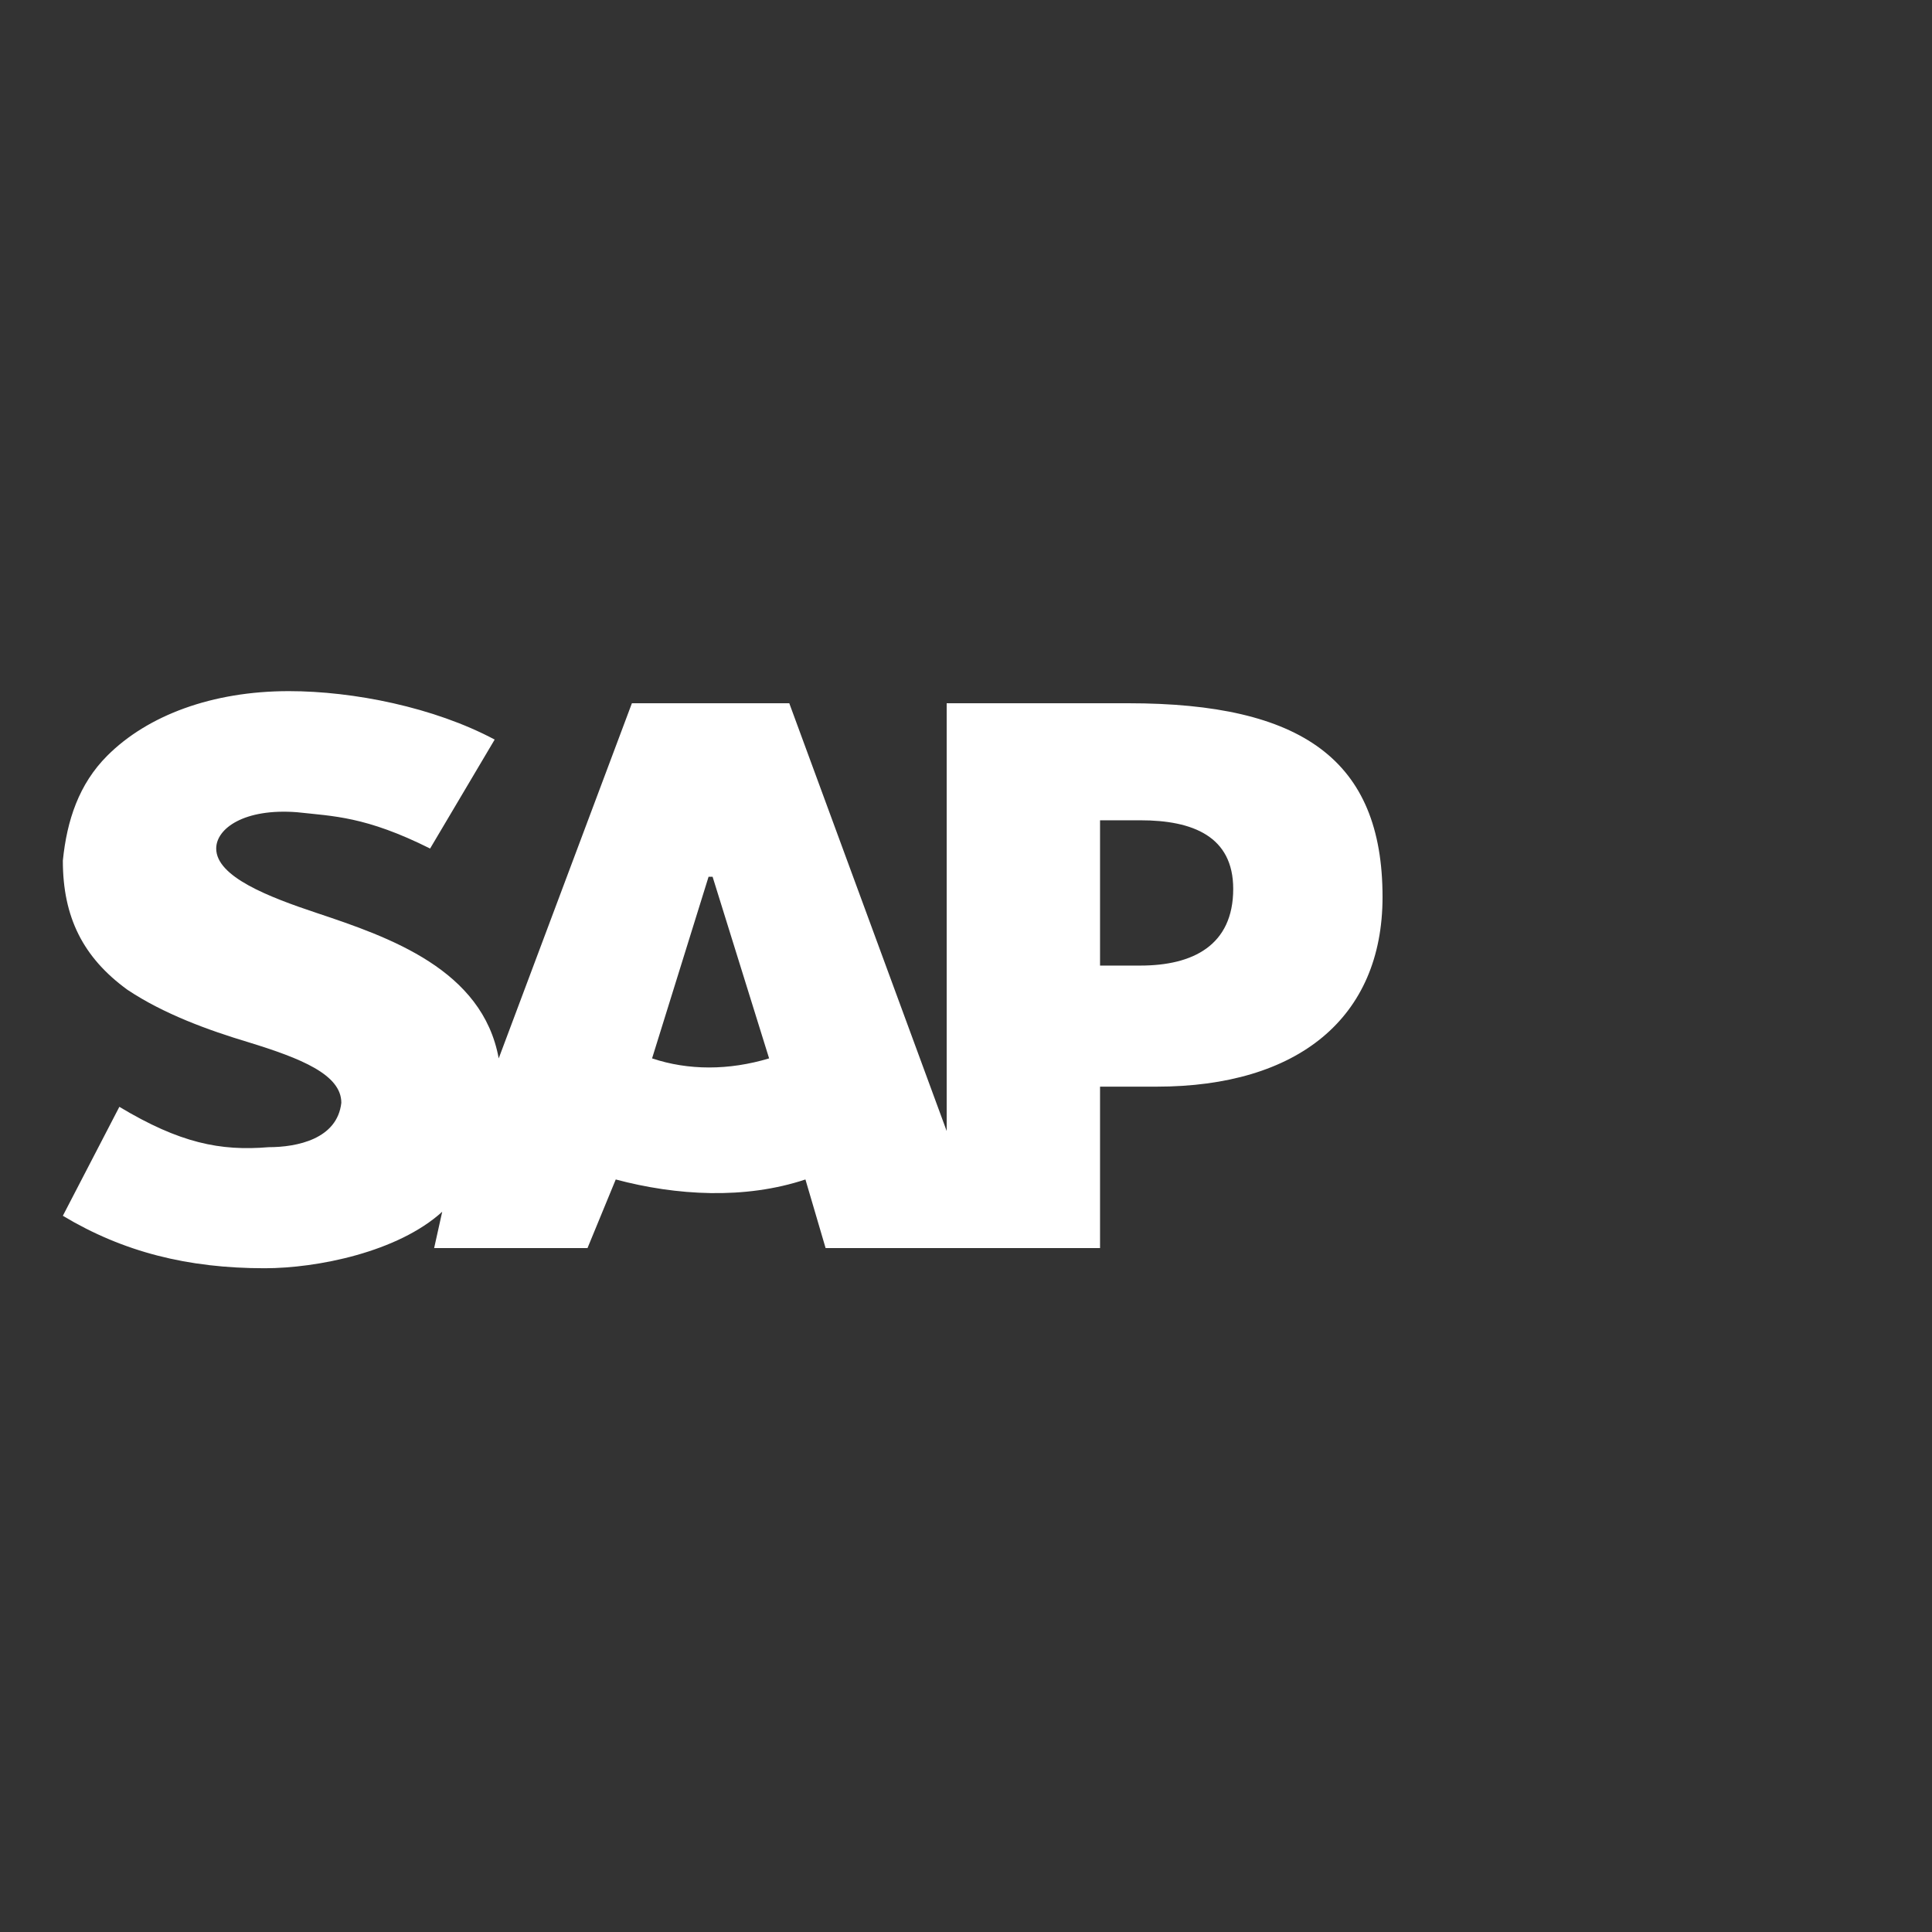 <svg width="100" height="100" viewBox="0 0 100 100" fill="none" xmlns="http://www.w3.org/2000/svg">
<rect x="0" y="0" width="100" height="100" fill="#333333" stroke="none"/>
<mask id="mask0_3524_533" style="mask-type:alpha" maskUnits="userSpaceOnUse" x="0" y="0" width="100" height="100">
<rect width="100" height="100" fill="#D9D9D9"/>
</mask>
<g mask="url(#mask0_3524_533)">
<path d="M49 36.4V58.542L40.853 36.4H32.707L25.813 54.782C24.978 50.187 20.173 48.516 16.413 47.262C13.907 46.427 11.191 45.382 11.191 43.92C11.191 42.876 12.653 41.831 15.369 42.04C17.249 42.249 18.92 42.249 22.262 43.92L25.604 38.28C22.471 36.609 18.293 35.773 14.951 35.773C10.982 35.773 7.64 37.027 5.551 39.116C4.089 40.578 3.462 42.458 3.253 44.547C3.253 47.471 4.298 49.56 6.596 51.231C8.476 52.484 10.773 53.32 12.862 53.947C15.578 54.782 17.667 55.618 17.667 57.08C17.458 58.96 15.369 59.378 13.907 59.378C11.4 59.587 9.311 59.169 6.178 57.289L3.253 62.929C6.387 64.809 9.729 65.644 13.698 65.644C16.413 65.644 20.591 64.809 22.889 62.72L22.471 64.6H30.409L31.871 61.049C35.004 61.885 38.556 62.093 41.689 61.049L42.733 64.6H56.938V56.245H59.862C67.173 56.245 71.56 52.693 71.56 46.427C71.56 39.325 67.382 36.4 58.4 36.4H49ZM33.751 54.782L36.675 45.382H36.884L39.809 54.782C37.72 55.409 35.631 55.409 33.751 54.782ZM56.938 49.978V42.458H59.027C61.742 42.458 63.831 43.293 63.831 46.009C63.831 48.933 61.742 49.978 59.027 49.978H56.938Z" fill="white"/>
</g>
</svg>
